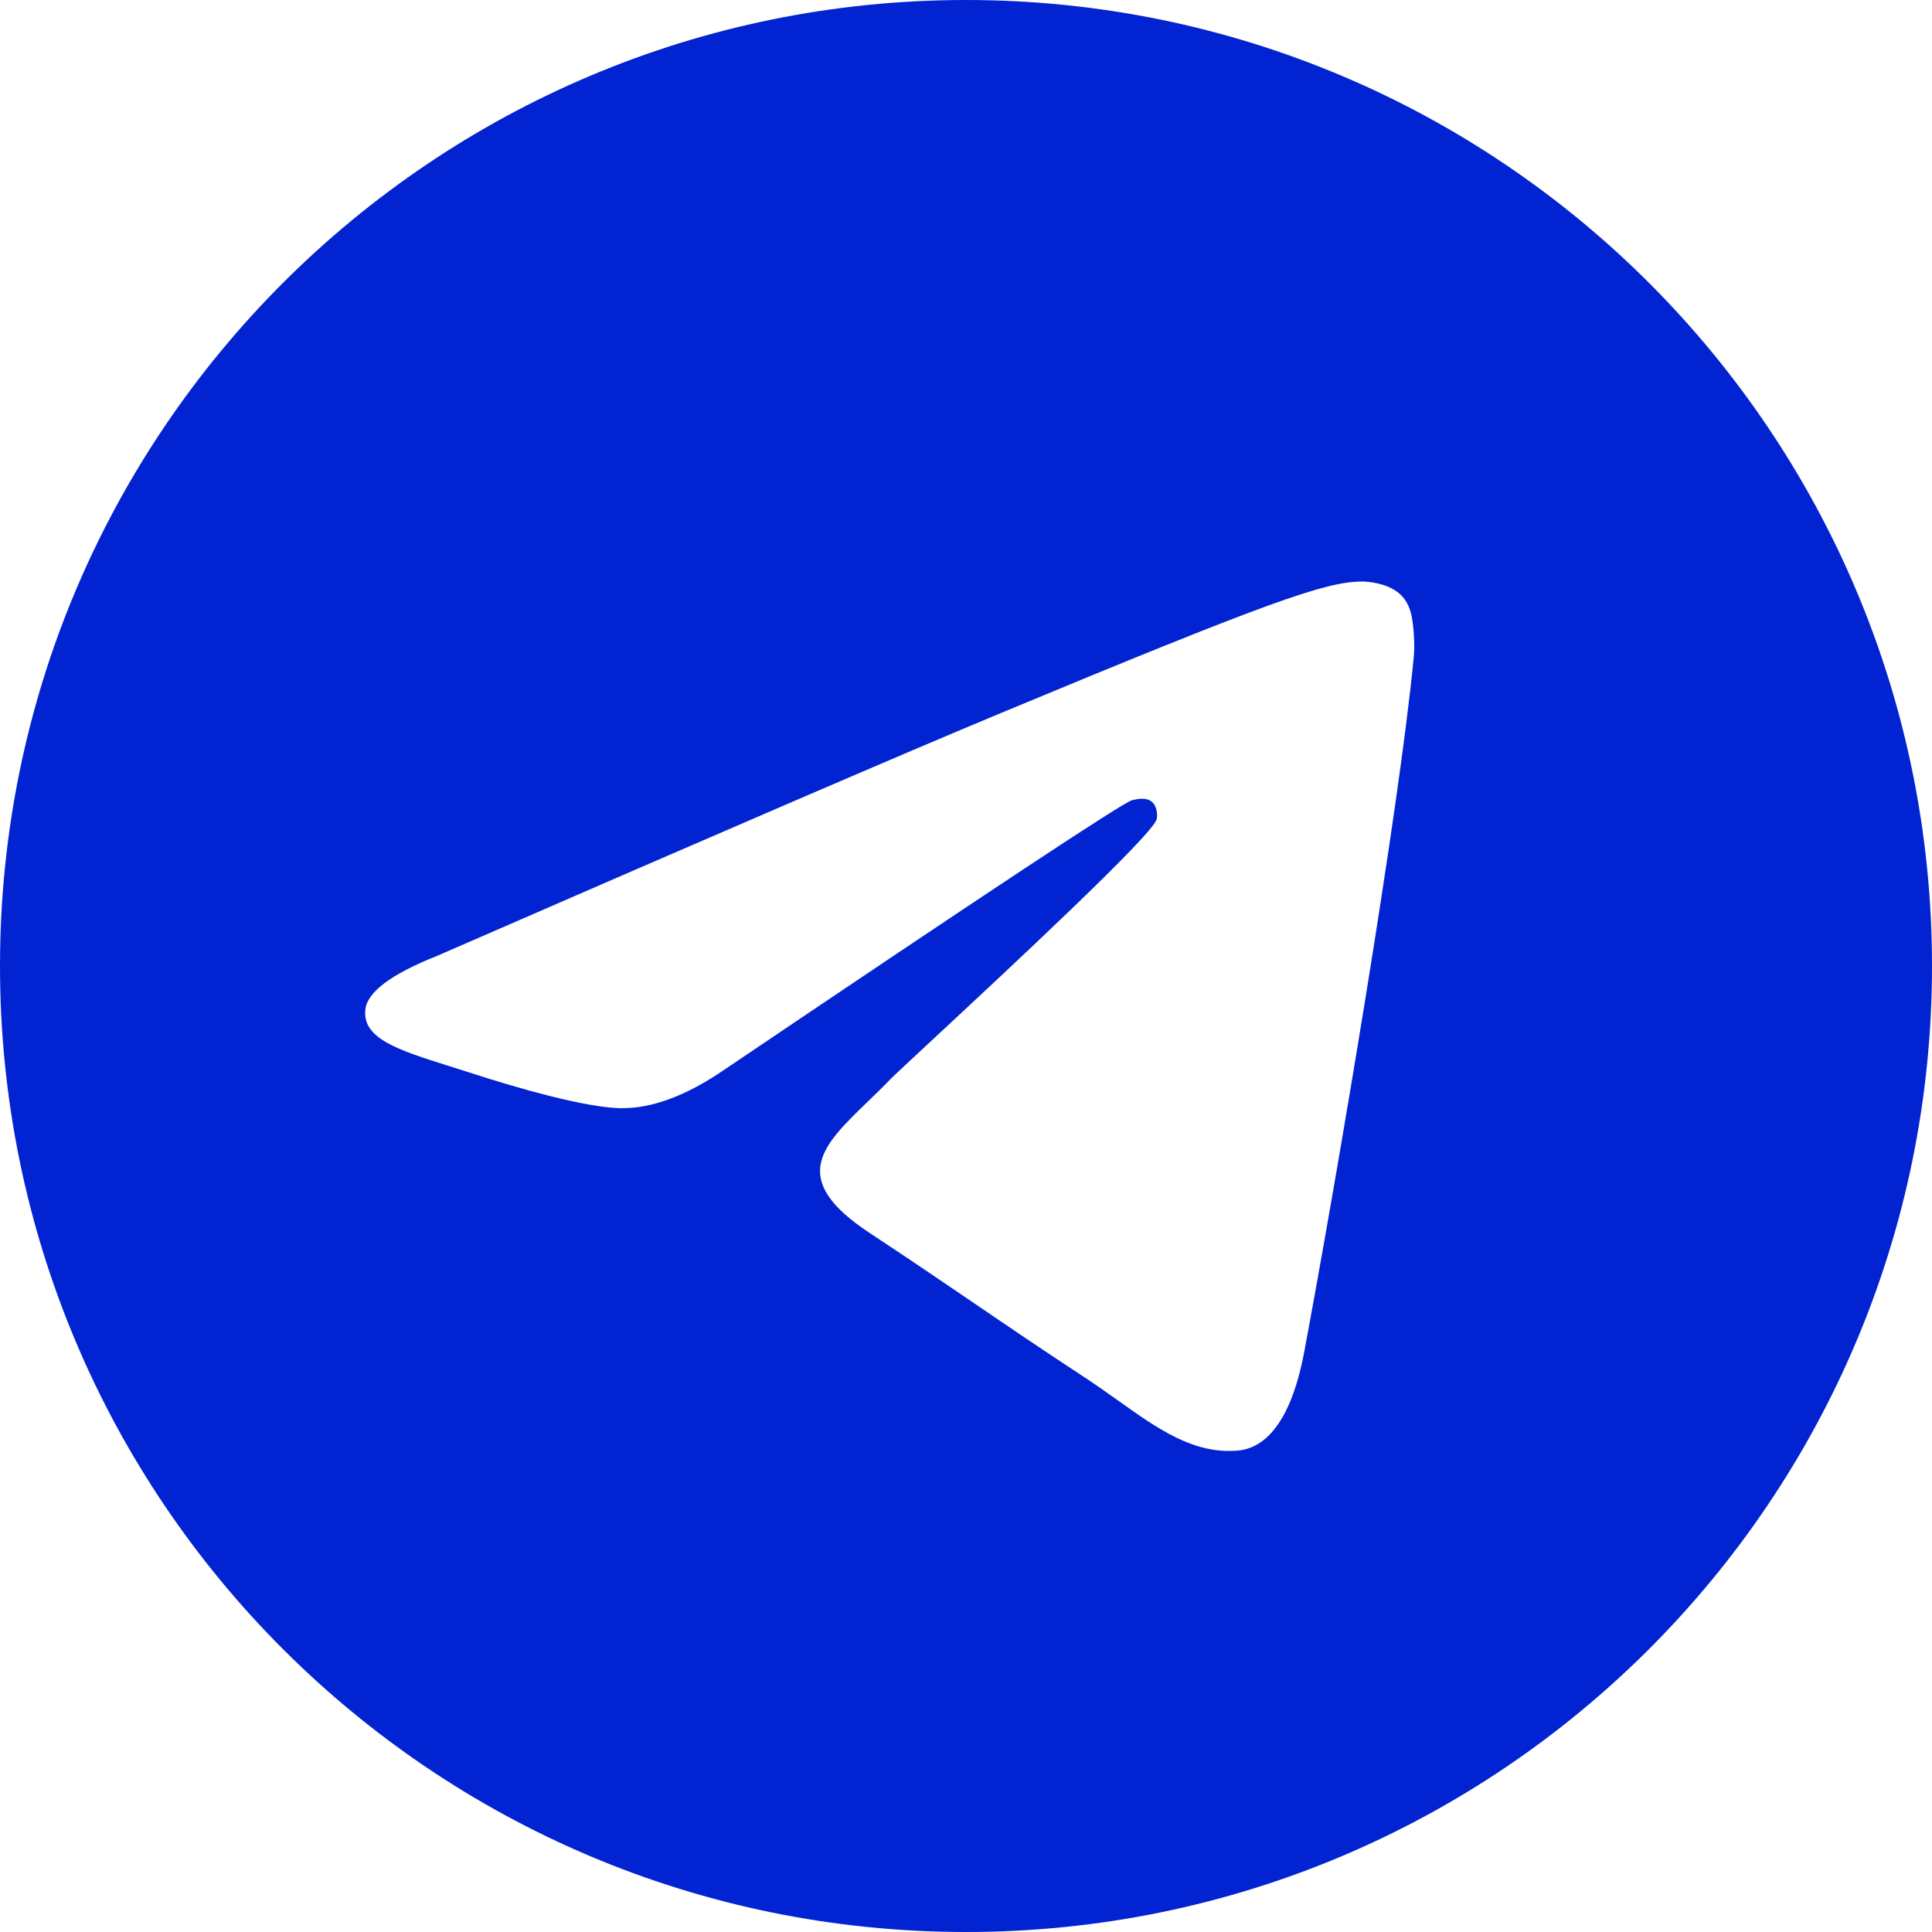 <?xml version="1.0" encoding="UTF-8"?> <svg xmlns="http://www.w3.org/2000/svg" width="46" height="46" viewBox="0 0 46 46" fill="none"><path fill-rule="evenodd" clip-rule="evenodd" d="M46 23C46 35.703 35.703 46 23 46C10.297 46 0 35.703 0 23C0 10.297 10.297 0 23 0C35.703 0 46 10.297 46 23ZM23.824 16.98C21.587 17.91 17.116 19.836 10.411 22.757C9.322 23.19 8.752 23.614 8.7 24.028C8.612 24.728 9.489 25.003 10.682 25.379C10.845 25.43 11.013 25.483 11.186 25.539C12.36 25.921 13.94 26.367 14.761 26.385C15.506 26.401 16.337 26.094 17.255 25.463C23.52 21.235 26.754 19.097 26.957 19.051C27.1 19.019 27.298 18.978 27.433 19.097C27.567 19.217 27.554 19.443 27.54 19.504C27.453 19.874 24.012 23.073 22.232 24.728C21.677 25.244 21.283 25.61 21.202 25.694C21.022 25.881 20.838 26.059 20.662 26.229C19.571 27.28 18.753 28.069 20.707 29.357C21.646 29.976 22.398 30.488 23.148 30.998C23.966 31.556 24.783 32.112 25.84 32.805C26.109 32.982 26.366 33.165 26.617 33.343C27.57 34.023 28.426 34.633 29.483 34.536C30.098 34.479 30.733 33.901 31.055 32.178C31.817 28.105 33.315 19.279 33.661 15.642C33.691 15.323 33.653 14.915 33.623 14.736C33.592 14.557 33.528 14.302 33.295 14.114C33.02 13.89 32.594 13.843 32.404 13.846C31.539 13.861 30.212 14.323 23.824 16.98Z" fill="#0223D2"></path></svg> 